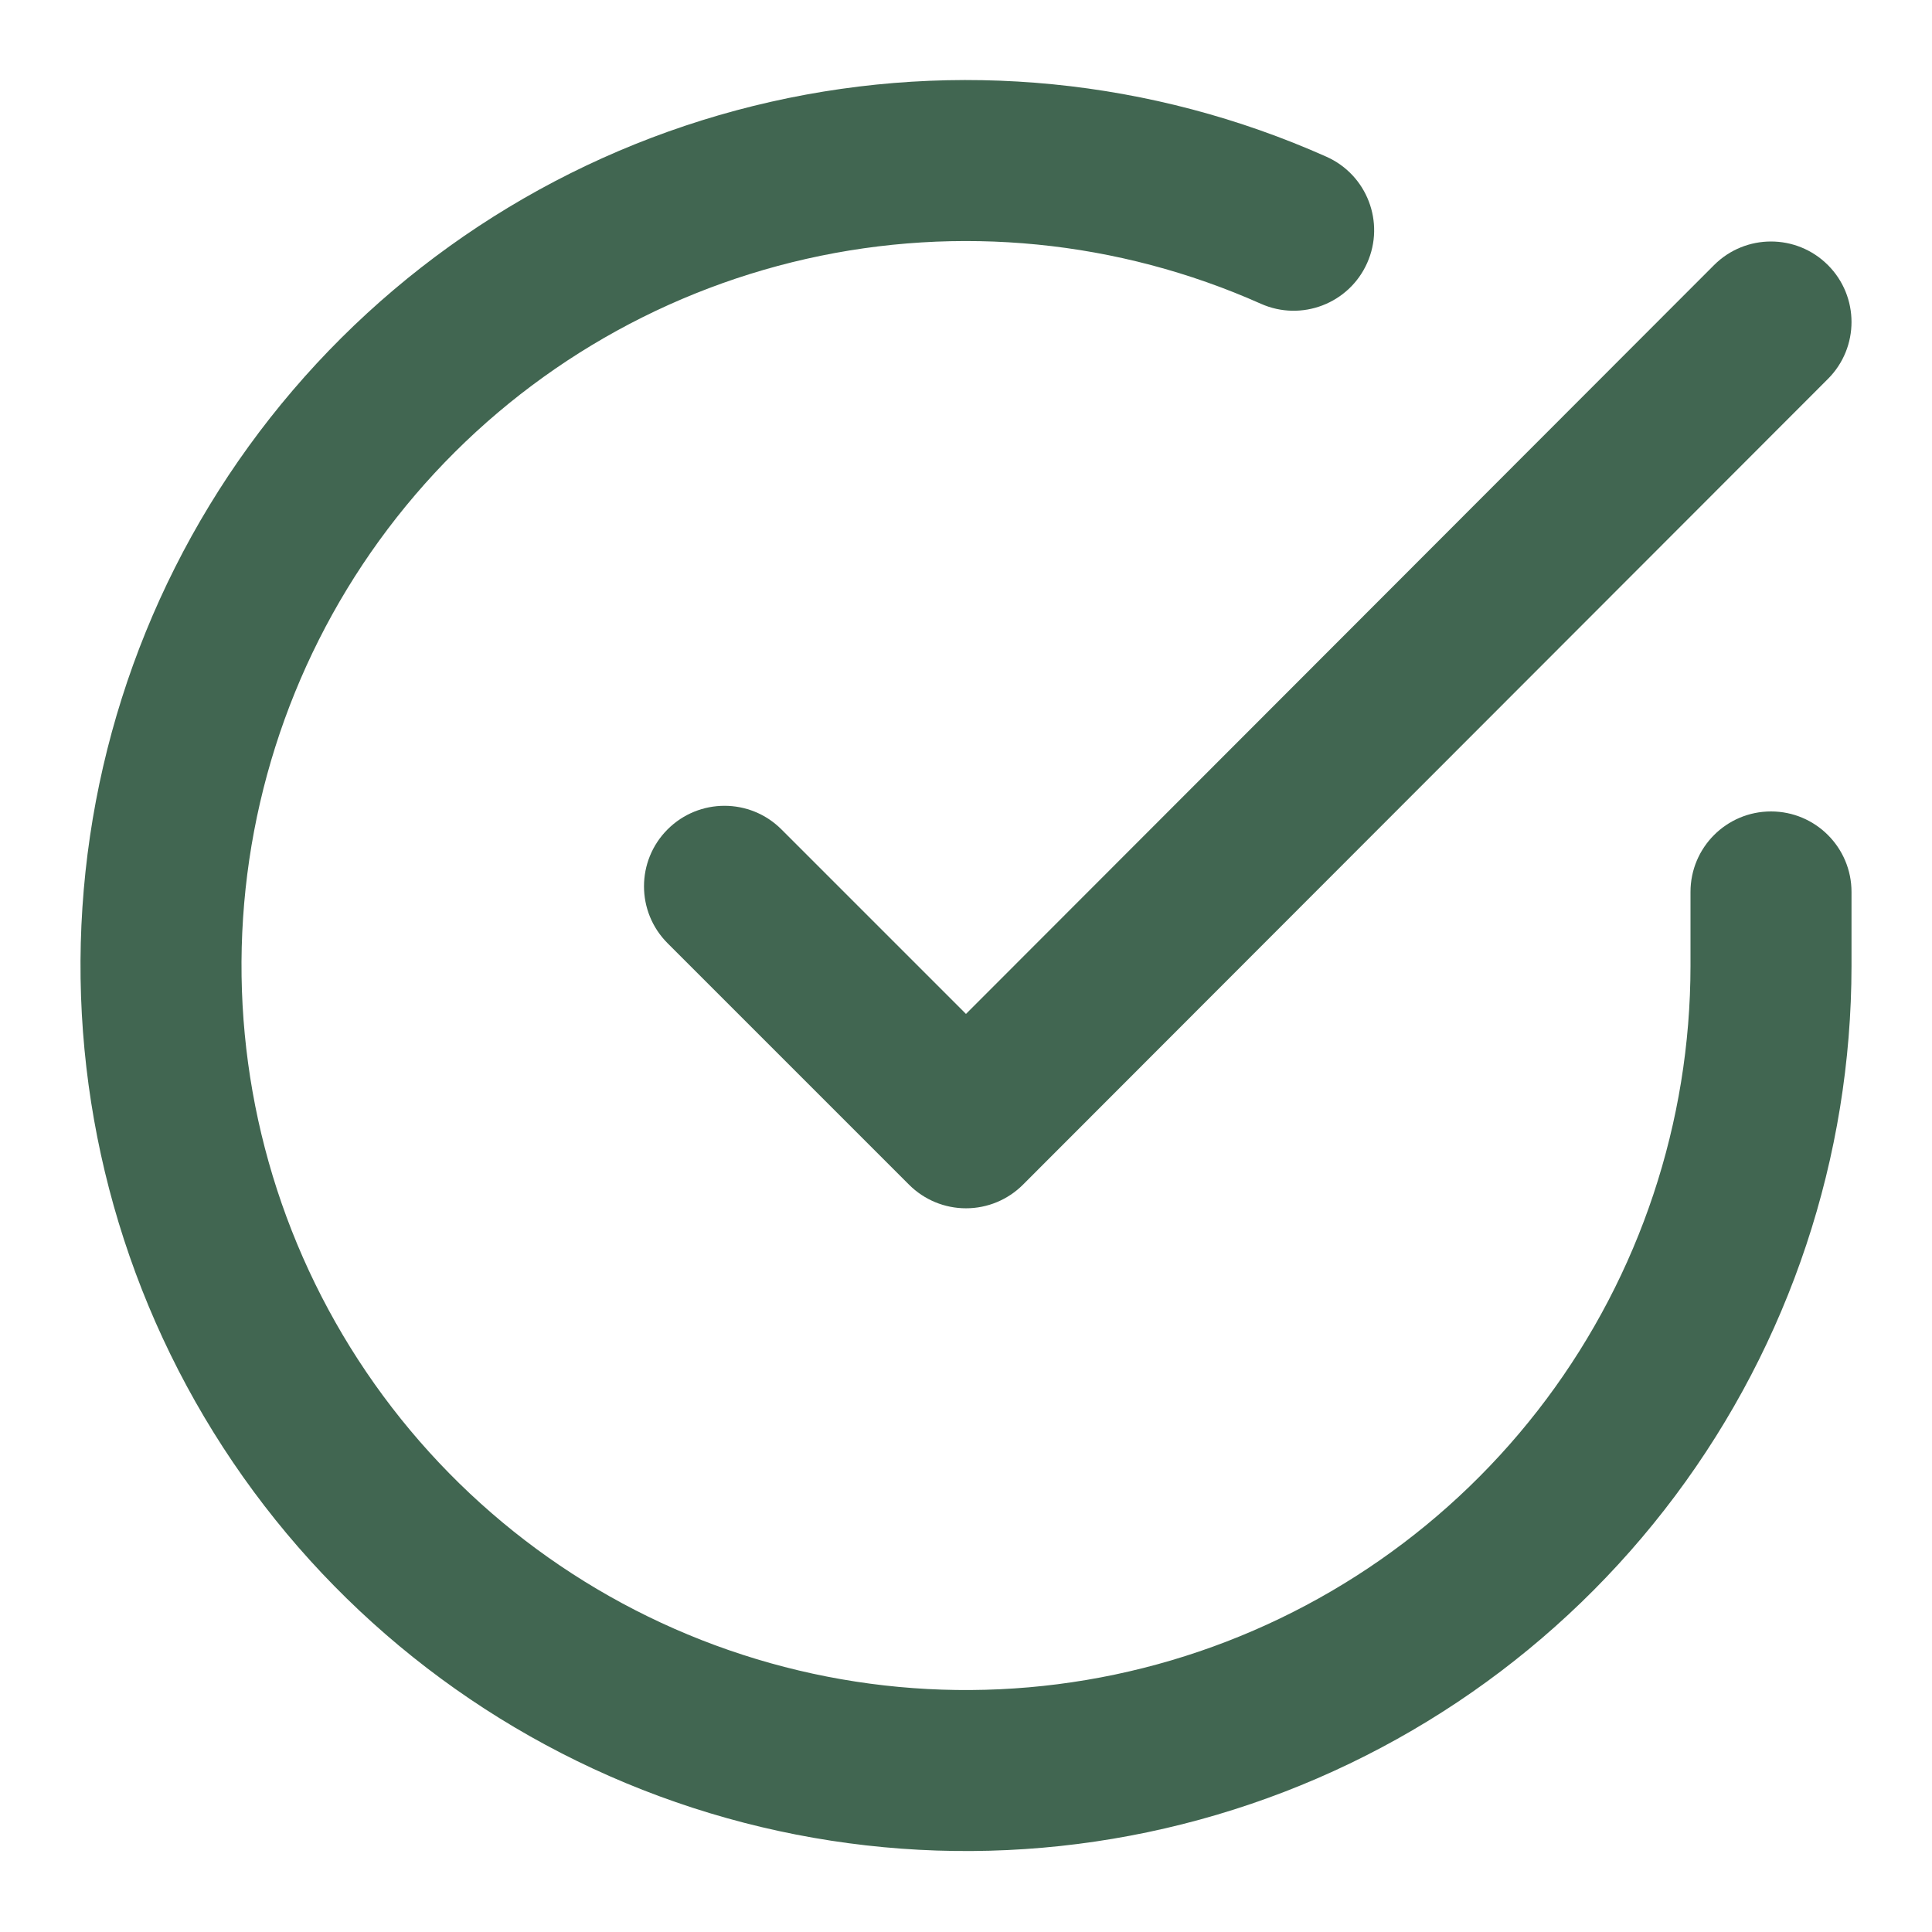<svg width="80" height="80" viewBox="0 0 80 80" fill="none" xmlns="http://www.w3.org/2000/svg">
<path fill-rule="evenodd" clip-rule="evenodd" d="M52.21 12.578C46.301 9.945 39.699 9.293 33.389 10.719C27.078 12.144 21.398 15.572 17.195 20.489C12.992 25.407 10.491 31.552 10.065 38.007C9.639 44.462 11.312 50.882 14.833 56.309C18.354 61.736 23.535 65.88 29.603 68.122C35.672 70.364 42.302 70.584 48.506 68.75C54.71 66.915 60.154 63.125 64.028 57.944C67.901 52.762 69.996 46.467 70 39.998V36.933C70 35.092 71.492 33.6 73.333 33.6C75.174 33.6 76.667 35.092 76.667 36.933V40C76.662 47.907 74.102 55.602 69.368 61.935C64.633 68.268 57.979 72.901 50.396 75.143C42.814 77.385 34.71 77.115 27.293 74.375C19.876 71.635 13.544 66.571 9.24 59.938C4.937 53.305 2.892 45.458 3.413 37.568C3.933 29.679 6.99 22.168 12.127 16.158C17.264 10.147 24.207 5.958 31.919 4.216C39.632 2.473 47.701 3.27 54.923 6.489C56.605 7.238 57.361 9.208 56.611 10.89C55.862 12.572 53.892 13.327 52.21 12.578Z" fill="#416651"/>
<path fill-rule="evenodd" clip-rule="evenodd" d="M75.689 10.975C76.992 12.276 76.993 14.387 75.692 15.689L42.358 49.056C41.733 49.681 40.885 50.033 40.001 50.033C39.117 50.034 38.268 49.682 37.643 49.057L27.643 39.057C26.341 37.755 26.341 35.645 27.643 34.343C28.945 33.041 31.055 33.041 32.357 34.343L39.999 41.985L70.975 10.977C72.276 9.675 74.387 9.674 75.689 10.975Z" fill="#416651"/>
</svg>
